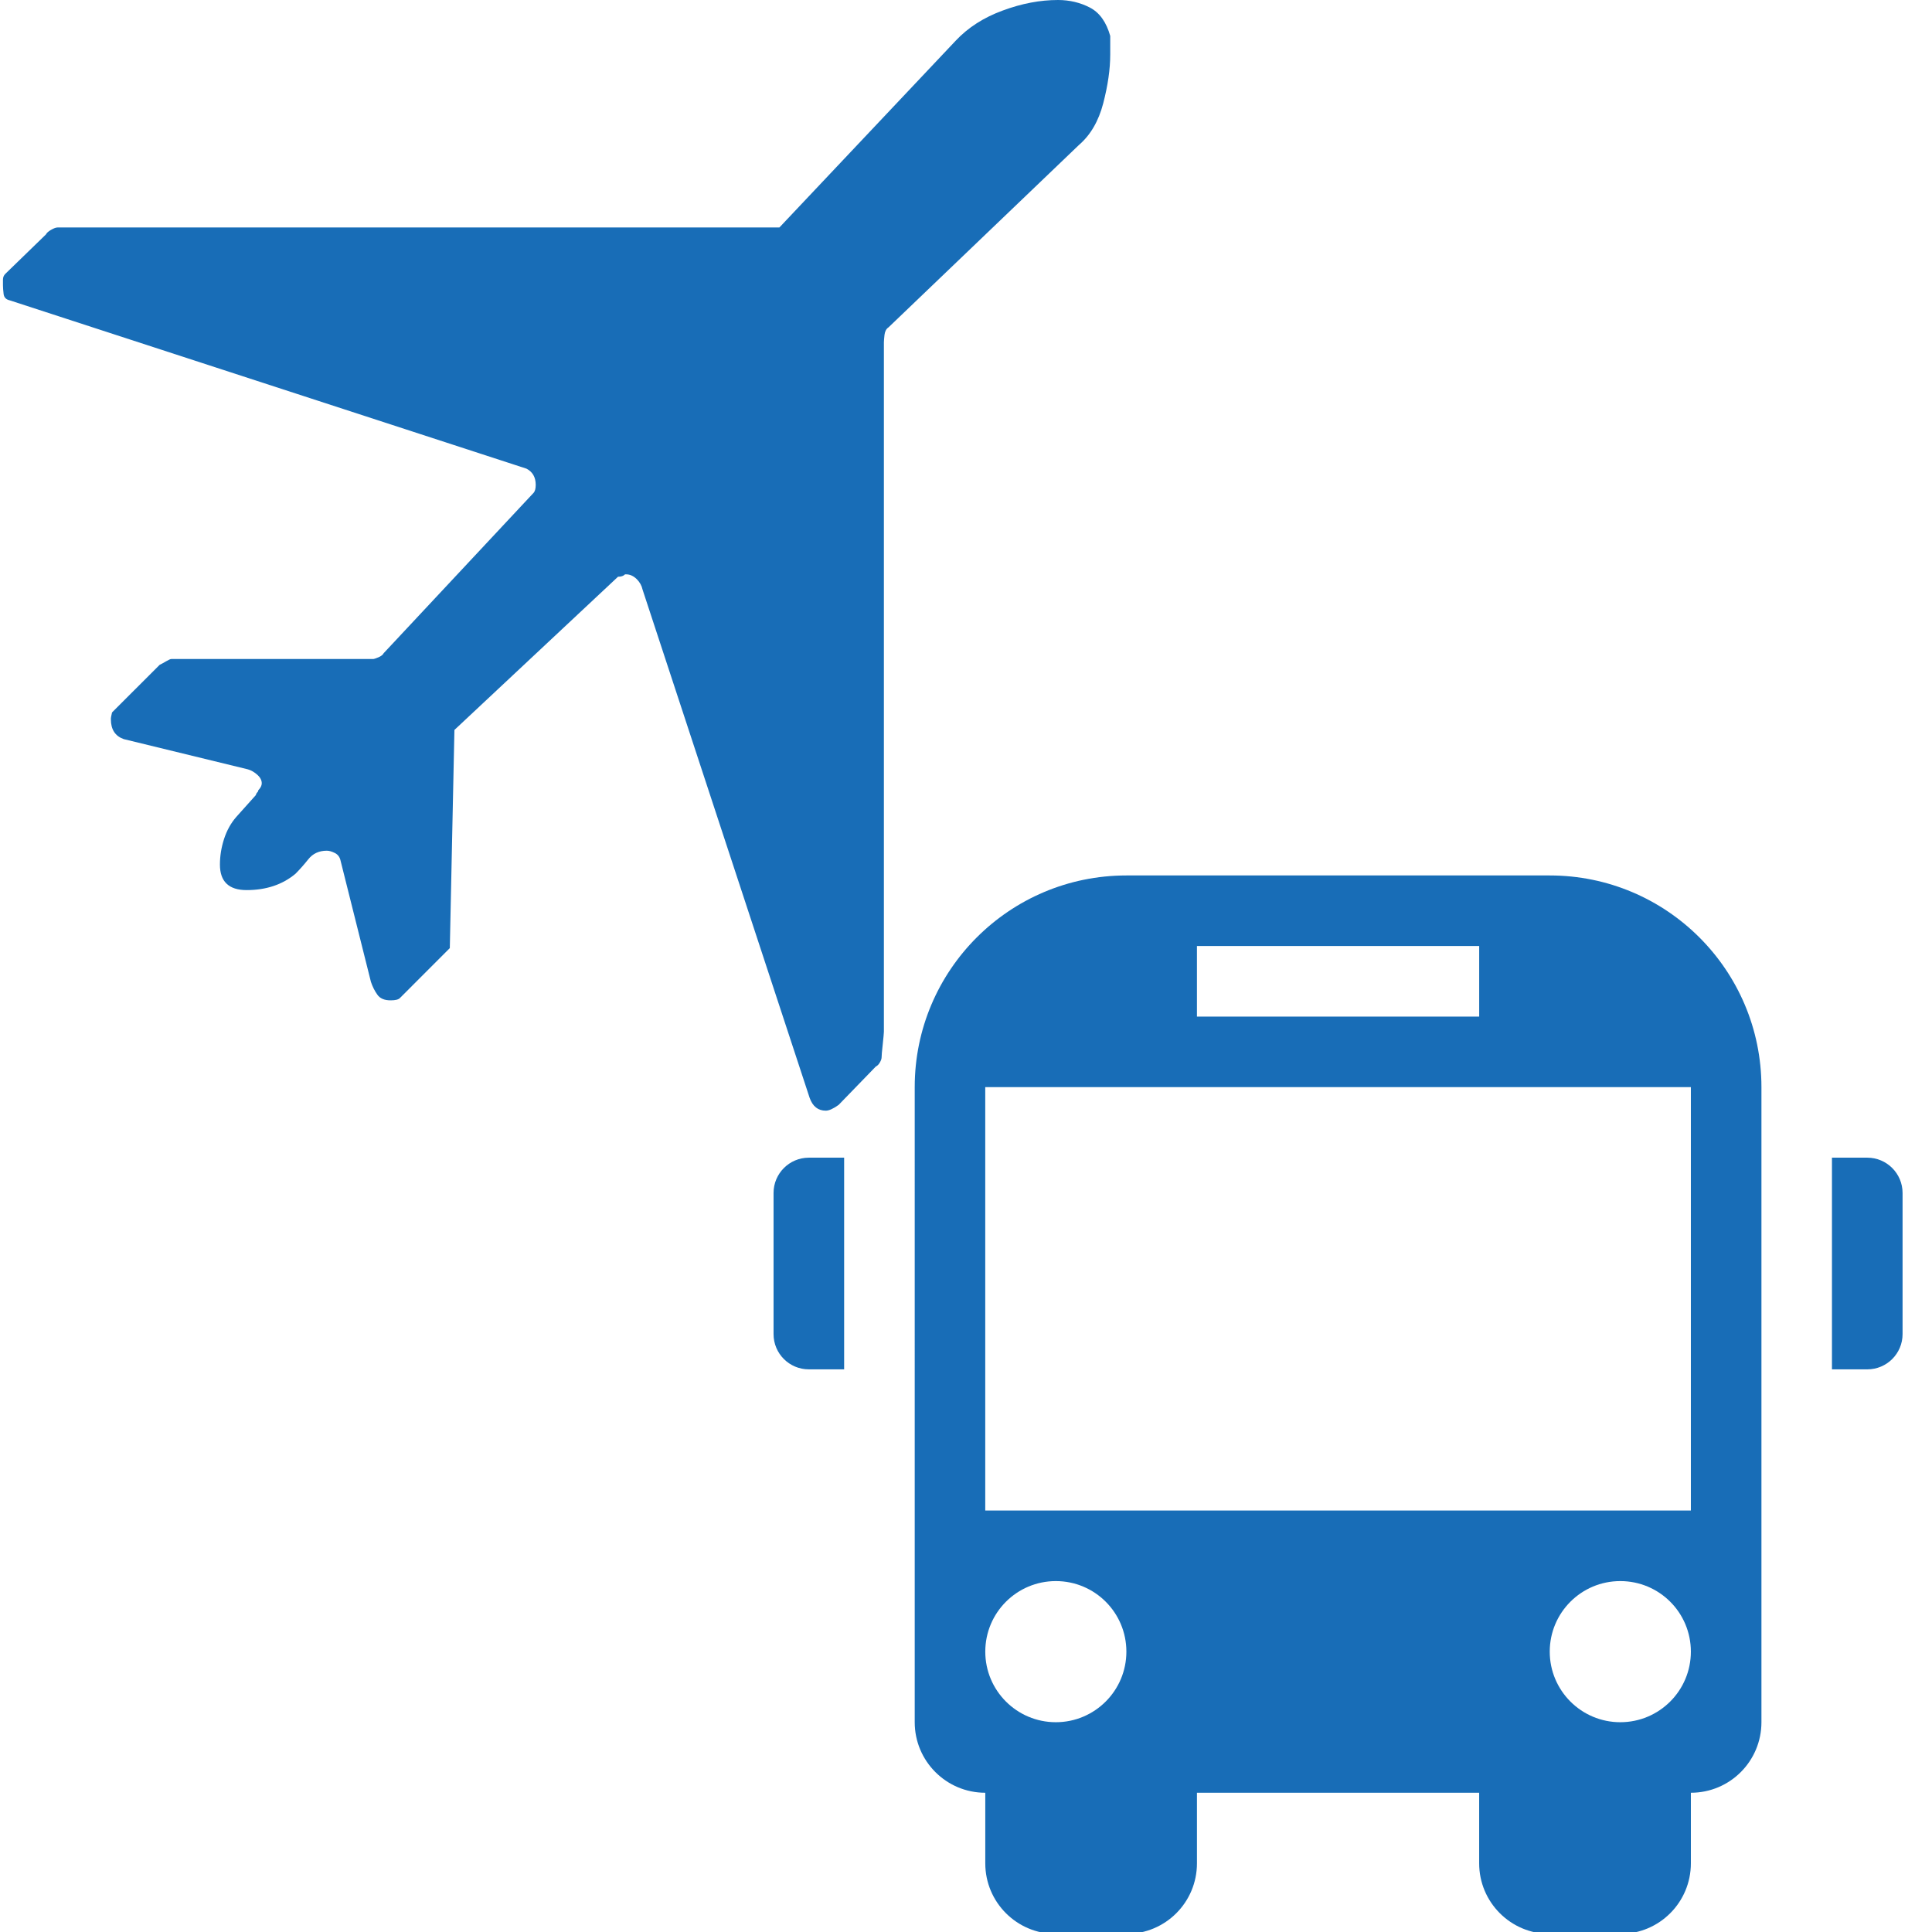 <?xml version="1.0" encoding="utf-8"?>
<!-- Generator: Adobe Illustrator 13.0.0, SVG Export Plug-In . SVG Version: 6.00 Build 14948)  -->
<!DOCTYPE svg PUBLIC "-//W3C//DTD SVG 1.1//EN" "http://www.w3.org/Graphics/SVG/1.1/DTD/svg11.dtd">
<svg version="1.1" id="Capa_1" xmlns="http://www.w3.org/2000/svg" xmlns:xlink="http://www.w3.org/1999/xlink" x="0px" y="0px"
	 width="512px" height="512px" viewBox="0 0 512 512" enable-background="new 0 0 512 512" xml:space="preserve">
<g>
	<path fill="#186DB7" d="M165.94,152.209h-0.297c-0.411,0.433-1.037,0.631-1.86,0.631l-43.357,40.604l-1.222,57.815l-13.231,13.24
		c-0.41,0.415-1.221,0.601-2.47,0.601c-1.627,0-2.817-0.492-3.524-1.533c-0.717-1.019-1.284-2.158-1.681-3.371l-8.013-31.982
		c-0.198-1.036-0.717-1.749-1.537-2.158c-0.834-0.414-1.537-0.609-2.149-0.609c-2.051,0-3.705,0.749-4.926,2.312
		c-1.222,1.523-2.371,2.799-3.389,3.817c-3.471,2.889-7.778,4.308-12.93,4.308c-4.701,0-7.07-2.245-7.07-6.765
		c0-2.253,0.359-4.501,1.086-6.764c0.725-2.245,1.798-4.196,3.23-5.841l5.232-5.84c0-0.216,0.103-0.411,0.293-0.627
		c0.22-0.198,0.329-0.415,0.329-0.63c0.607-0.618,0.915-1.231,0.915-1.848c0-0.802-0.419-1.587-1.243-2.303
		c-0.802-0.698-1.627-1.154-2.443-1.383l-32.902-8.013c-2.262-0.807-3.393-2.551-3.393-5.223v-0.307
		c0-0.208,0.117-0.698,0.307-1.541l12.609-12.605c0.411-0.208,0.982-0.491,1.687-0.924c0.702-0.414,1.176-0.622,1.396-0.622h53.506
		c0.198,0,0.662-0.153,1.394-0.45c0.702-0.307,1.176-0.658,1.388-1.091l39.676-42.442c0.41-0.401,0.622-1.136,0.622-2.159
		c0-2.042-0.834-3.474-2.461-4.308L2.645,79.613c-1.026-0.221-1.578-0.78-1.689-1.704c-0.108-0.91-0.171-1.698-0.171-2.298v-1.496
		c0-0.631,0.212-1.126,0.621-1.537l10.771-10.455c0.198-0.41,0.663-0.825,1.379-1.226c0.703-0.401,1.275-0.612,1.694-0.612h191.294
		l46.733-49.509c3.284-3.493,7.439-6.156,12.482-7.995C270.794,0.924,275.625,0,280.375,0c3.063,0,5.912,0.685,8.449,2.001
		c2.568,1.333,4.361,3.844,5.398,7.521v2.465v2.46c0,3.907-0.631,8.211-1.853,12.929c-1.229,4.714-3.371,8.409-6.458,11.063
		l-50.429,48.297c-0.631,0.41-0.969,1.095-1.082,2.005c-0.099,0.915-0.162,1.591-0.162,1.987v182.691
		c0,0.41-0.121,1.532-0.307,3.371c-0.216,1.853-0.297,2.983-0.297,3.394c0,0.412-0.172,0.885-0.469,1.379
		c-0.289,0.515-0.649,0.883-1.078,1.092l-9.842,10.152c-1.446,1.036-2.568,1.532-3.395,1.532c-2.041,0-3.465-1.101-4.285-3.381
		l-44.281-134.709c-0.217-1.018-0.722-1.951-1.532-2.763C167.883,152.642,166.959,152.209,165.94,152.209z"/>
</g>
<g>
	<path fill="#186DB7" d="M214.353,306.795h9.352v56.098h-9.352c-5.17,0-9.353-4.164-9.353-9.349v-37.401
		C205,311,209.183,306.795,214.353,306.795z M494.848,306.795h-9.361v56.098h9.361c5.161,0,9.353-4.164,9.353-9.349v-37.401
		C504.199,311,500.022,306.795,494.848,306.795z M466.799,288.102v168.298c0,10.34-8.361,18.698-18.701,18.698v18.701
		c0,10.344-8.36,18.7-18.699,18.7h-18.706c-10.334,0-18.7-8.376-18.7-18.7v-18.701h-74.789v18.701c0,10.344-8.364,18.7-18.7,18.7
		H279.81c-10.34,0-18.7-8.376-18.7-18.7v-18.701c-10.336,0-18.7-8.376-18.7-18.698V288.102
		c-0.009-30.974,25.126-56.098,56.094-56.098h112.198C441.674,232.004,466.799,257.121,466.799,288.102z M317.202,269.404H392v-18.7
		h-74.798V269.404z M298.502,437.705c0-10.353-8.365-18.7-18.692-18.7c-10.336,0-18.7,8.361-18.7,18.7
		c0,10.328,8.364,18.7,18.7,18.7C290.134,456.402,298.502,448.025,298.502,437.705z M448.098,437.705
		c0-10.353-8.36-18.7-18.699-18.7c-10.34,0-18.701,8.361-18.701,18.7c0,10.328,8.372,18.7,18.701,18.7
		C439.74,456.402,448.098,448.025,448.098,437.705z M448.098,288.102H261.101V400.3h186.997V288.102L448.098,288.102z"/>
</g>
</svg>
